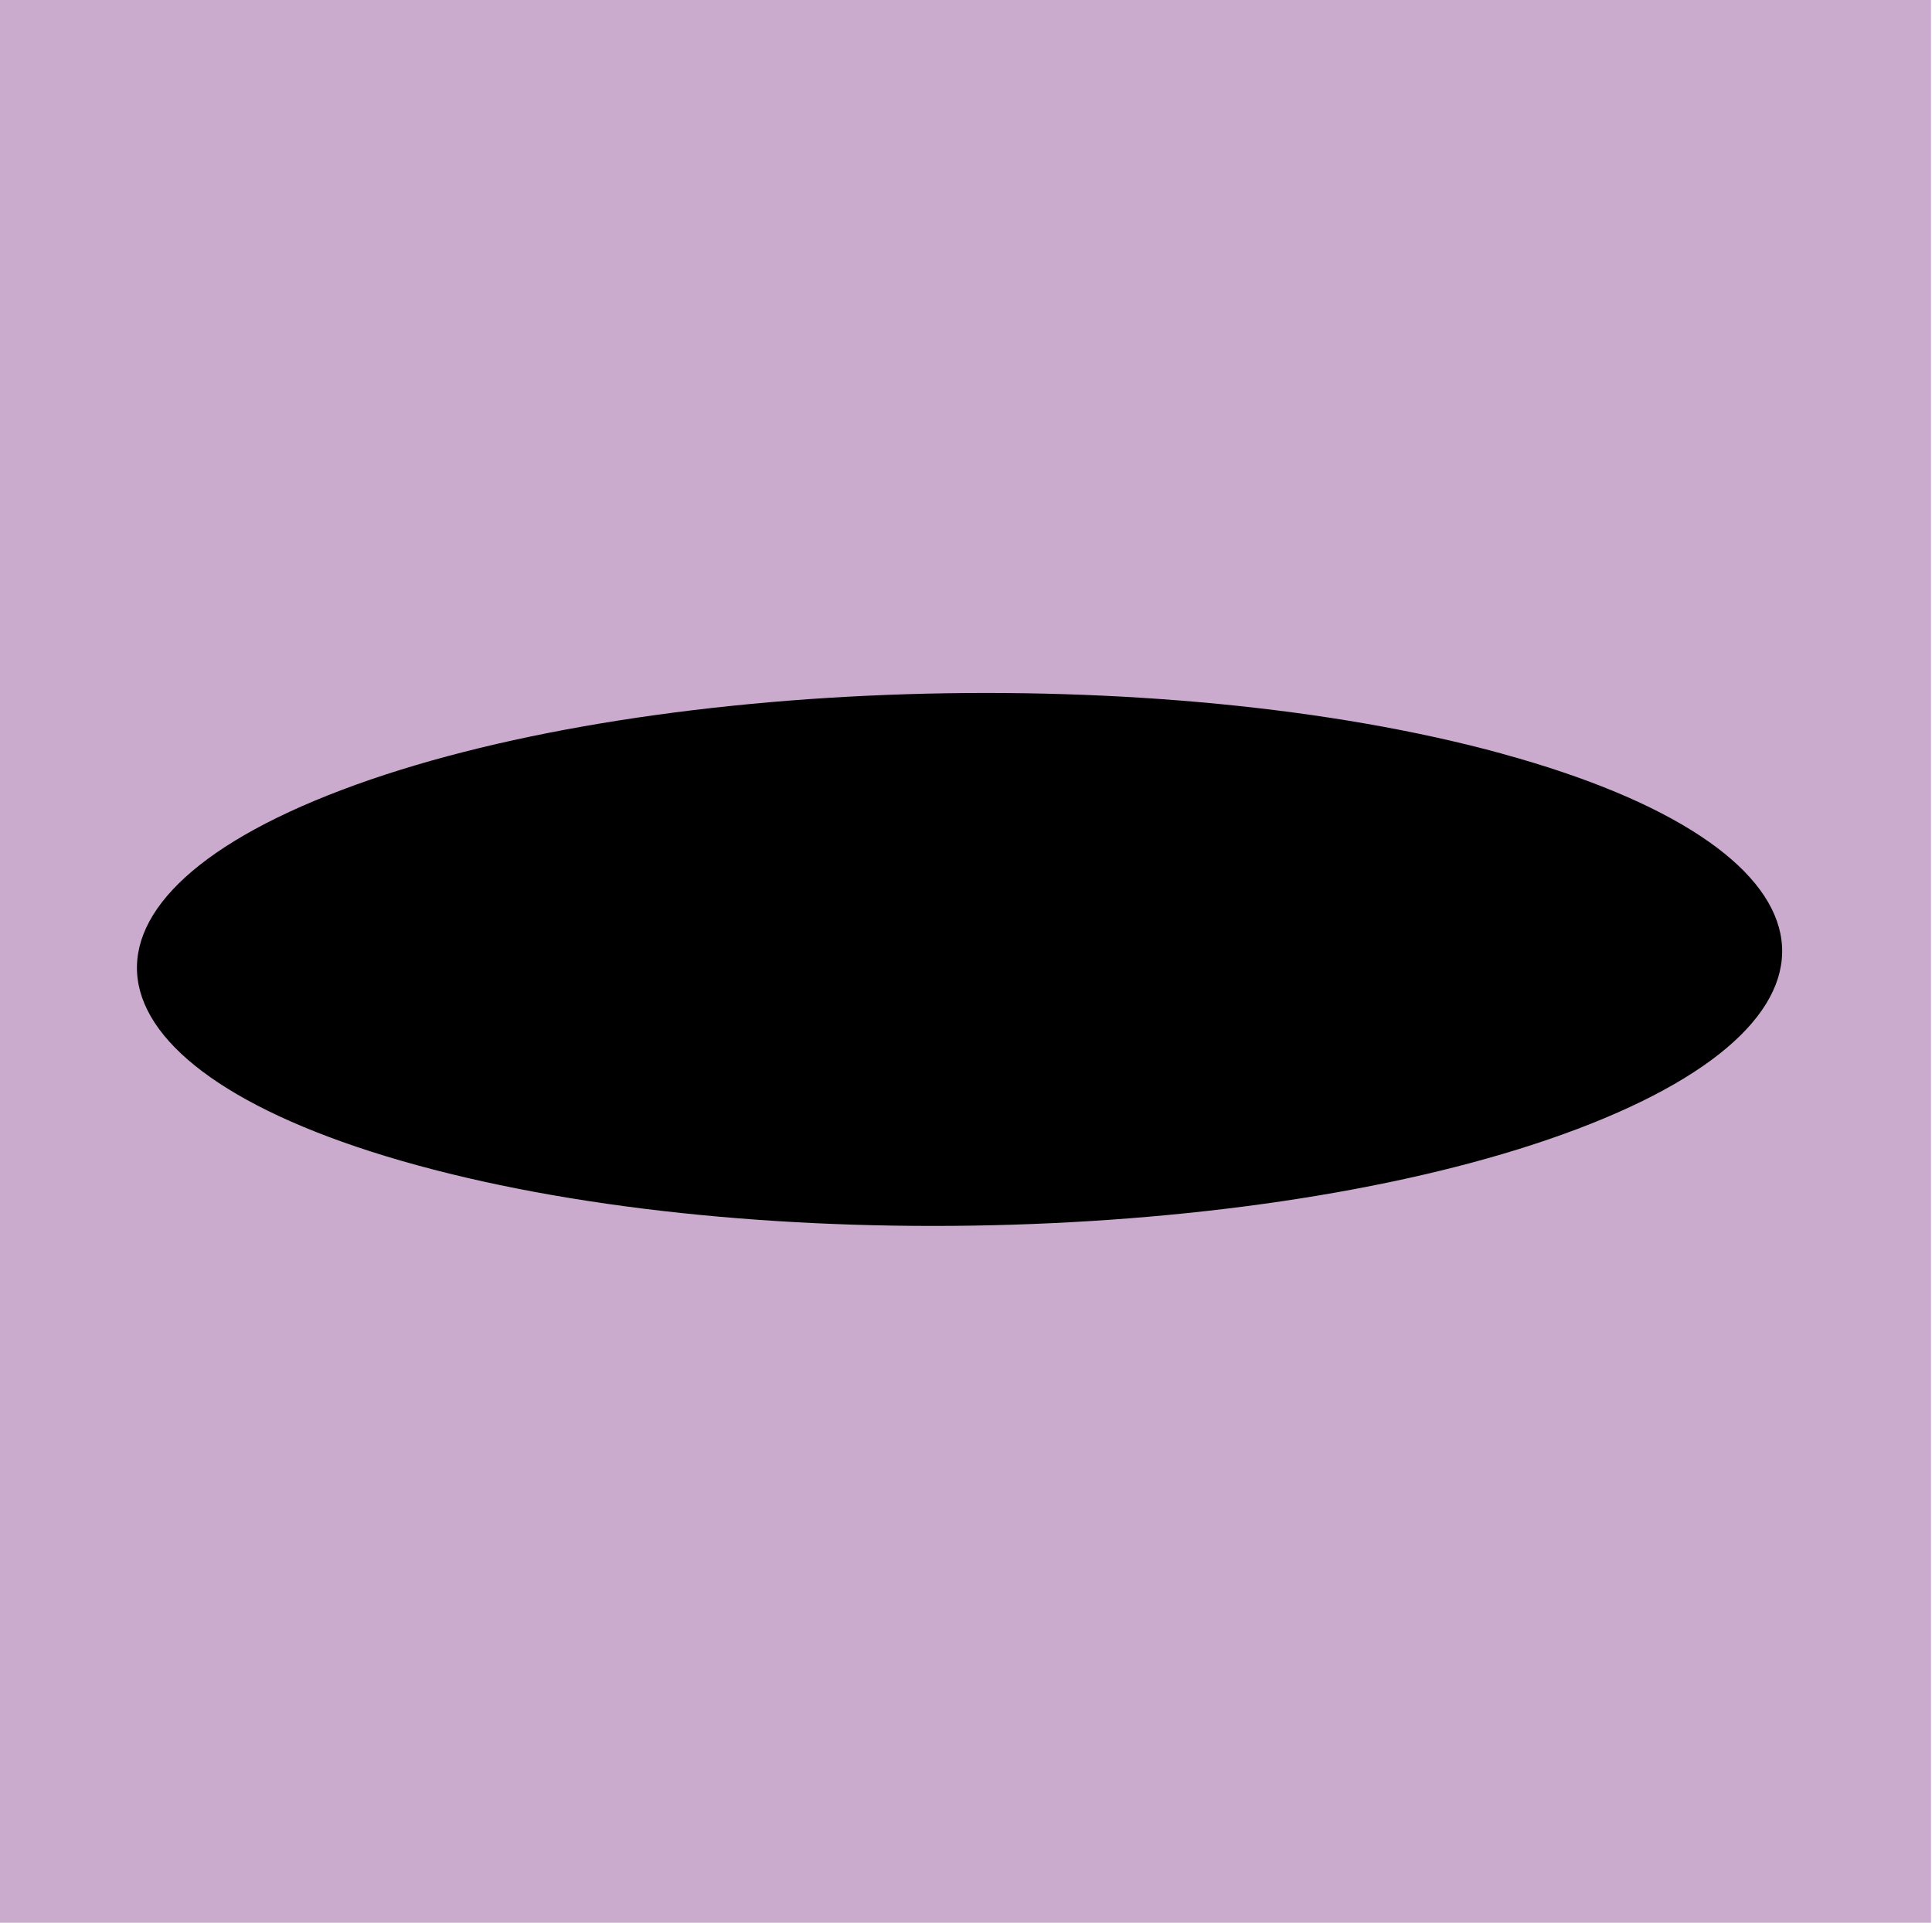 <?xml version="1.0" encoding="UTF-8" standalone="no"?>
<!DOCTYPE svg PUBLIC "-//W3C//DTD SVG 1.1//EN" "http://www.w3.org/Graphics/SVG/1.1/DTD/svg11.dtd">
<svg width="100%" height="100%" viewBox="0 0 221 220" version="1.1" xmlns="http://www.w3.org/2000/svg" xmlns:xlink="http://www.w3.org/1999/xlink" xml:space="preserve" xmlns:serif="http://www.serif.com/" style="fill-rule:evenodd;clip-rule:evenodd;stroke-linejoin:round;stroke-miterlimit:2;">
    <rect x="0" y="0" width="220.886" height="220" style="fill:rgb(202,171,206);"/>
    <g transform="matrix(0.852,0,0,0.852,15.016,78.871)">
        <path d="M184.07,8.65C138.24,-3.91 68.46,-1.73 28.22,13.53C-12.03,28.78 -7.5,51.33 38.33,63.9C84.16,76.47 153.94,74.28 194.19,59.03C234.44,43.78 229.91,21.22 184.08,8.66L184.07,8.65Z" style="fill-rule:nonzero;"/>
    </g>
</svg>
